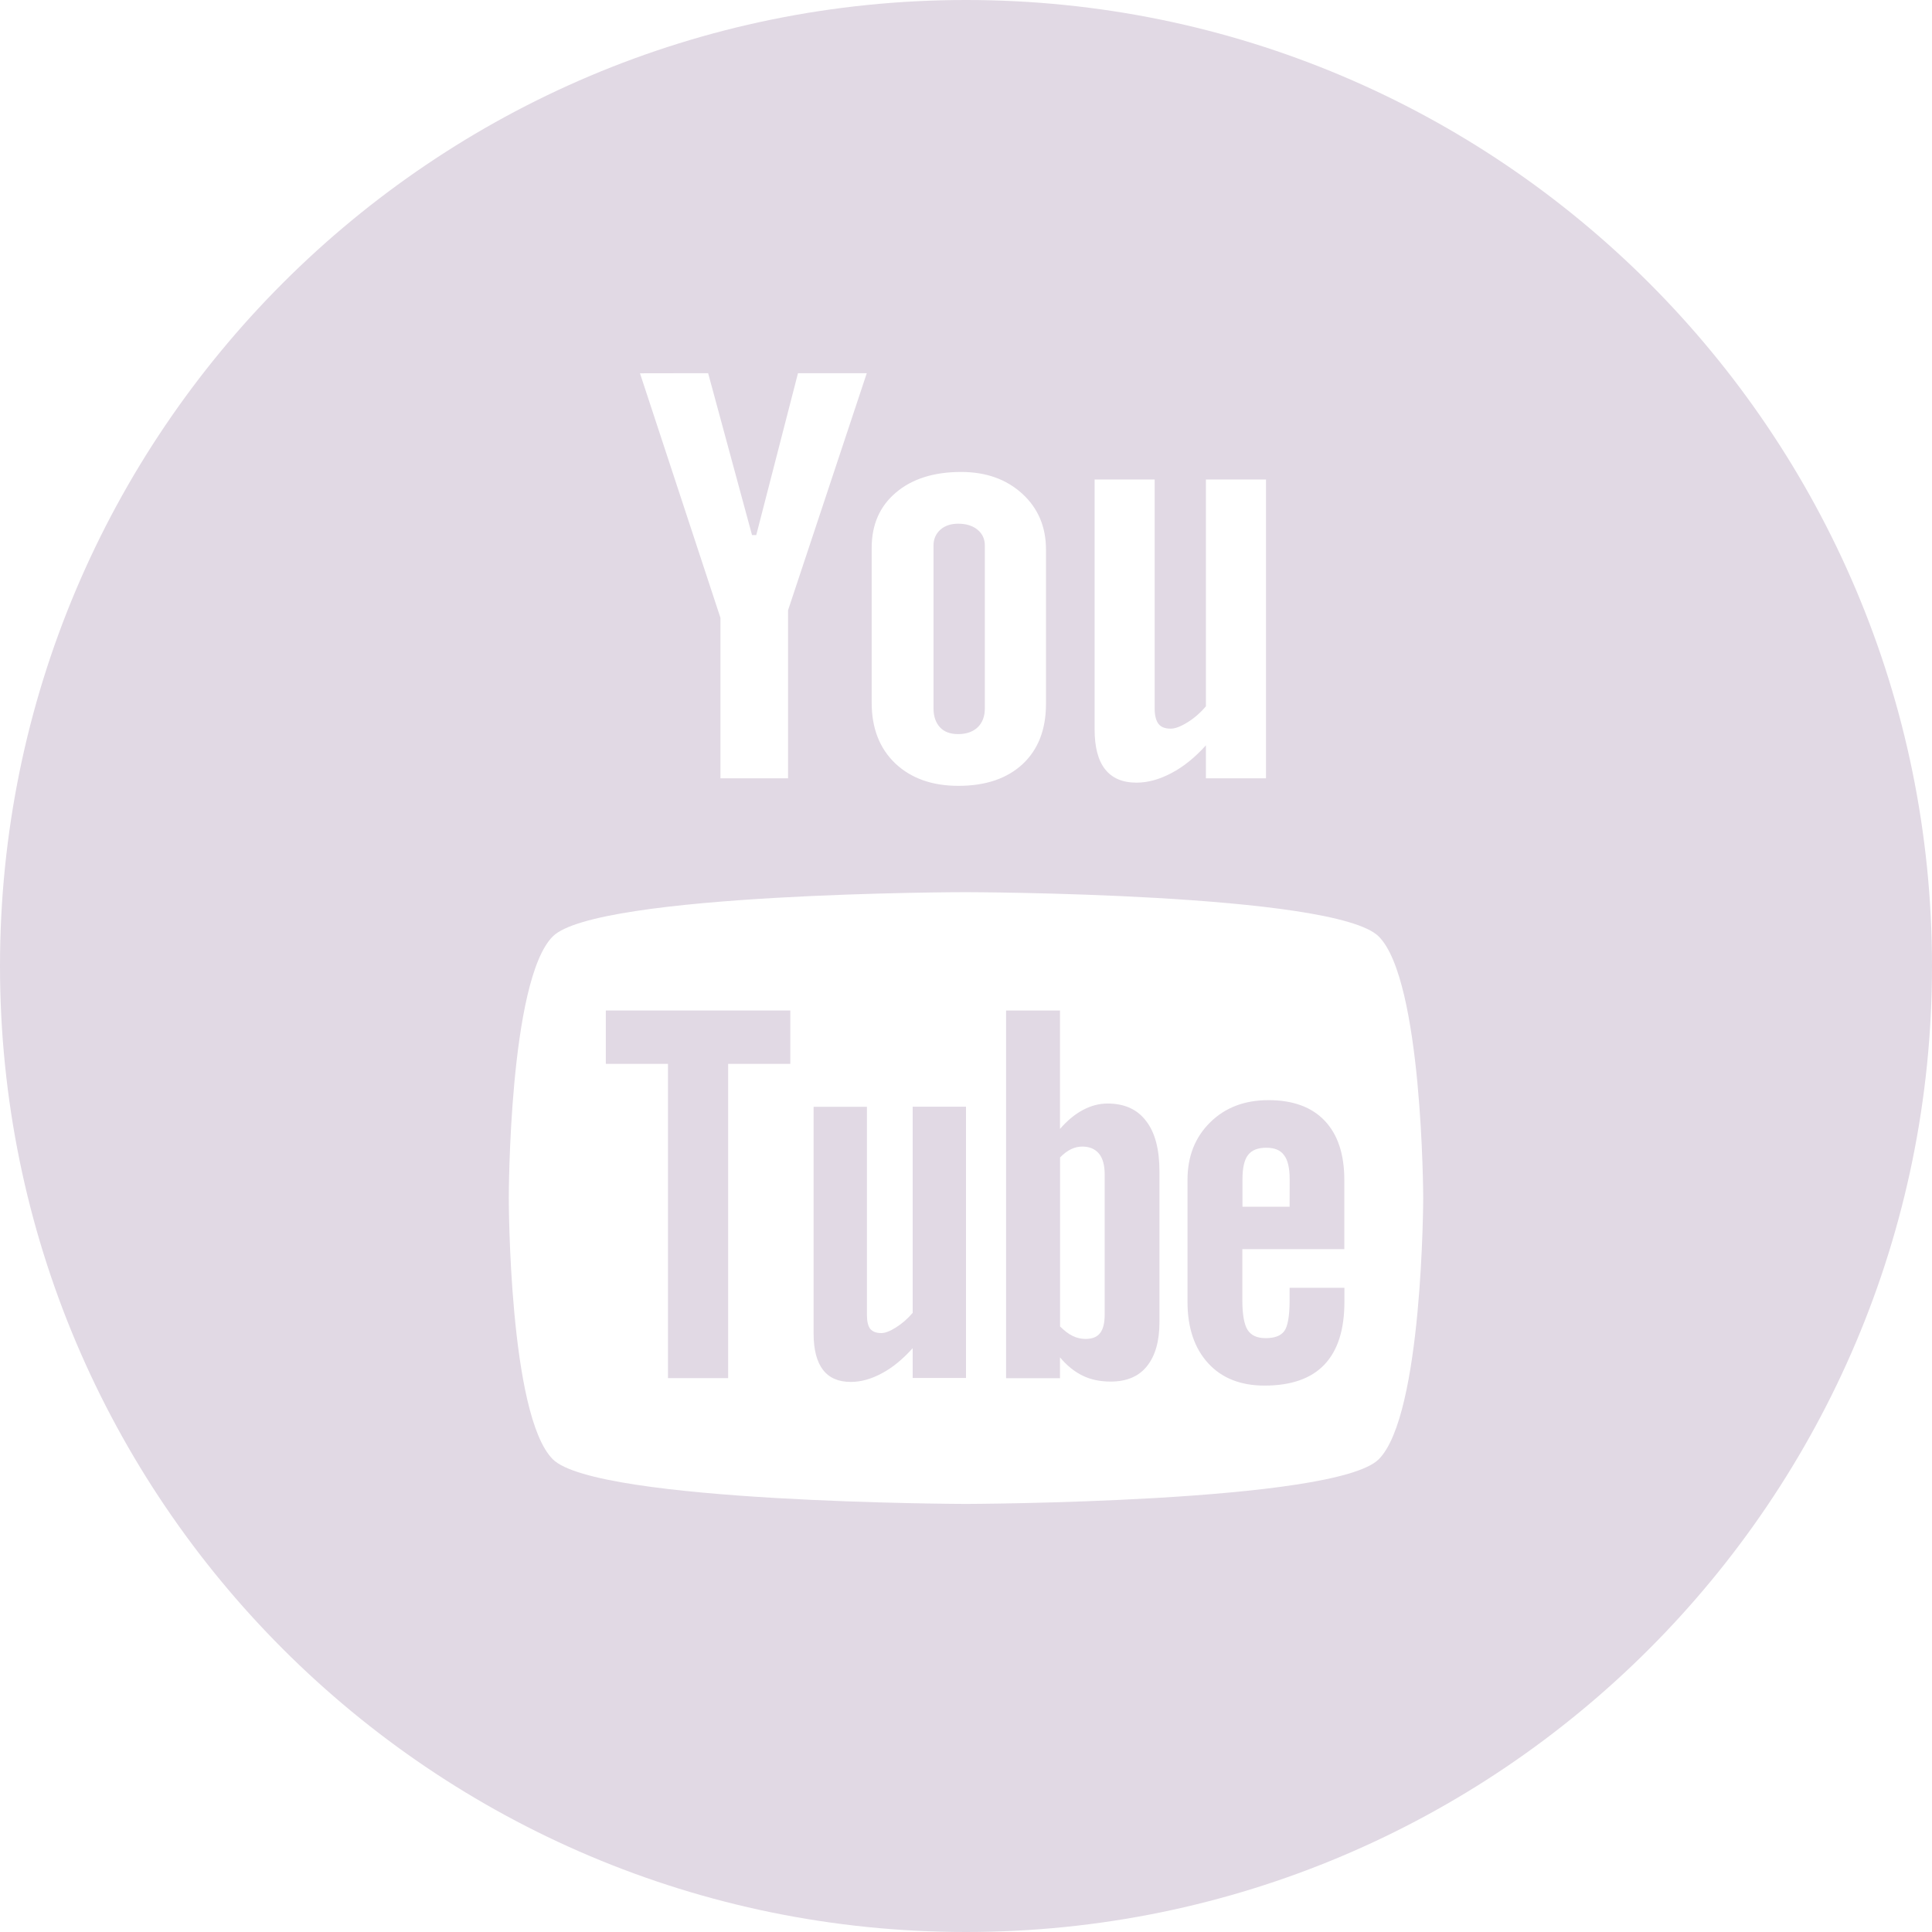 <svg width="60" height="60" viewBox="0 0 60 60" fill="none" xmlns="http://www.w3.org/2000/svg">
<g clip-path="url(#clip0_12_675)">
<path d="M18.814 33.039H20.745V42.799H22.613V33.039H24.544V31.382H18.814V33.039Z" fill="#E1D9E4"/>
<path d="M28.344 40.772C28.187 40.954 28.018 41.104 27.829 41.222C27.643 41.342 27.488 41.4 27.366 41.4C27.212 41.4 27.098 41.355 27.024 41.267C26.957 41.177 26.923 41.035 26.923 40.834V34.373H25.267V41.415C25.267 41.918 25.367 42.291 25.558 42.542C25.755 42.795 26.04 42.917 26.424 42.917C26.734 42.917 27.054 42.829 27.388 42.649C27.72 42.473 28.037 42.21 28.344 41.869V42.794H30V34.369H28.344V40.772Z" fill="#E1D9E4"/>
<path d="M34.395 34.271C34.138 34.271 33.883 34.337 33.63 34.472C33.381 34.603 33.146 34.8 32.919 35.059V31.382H31.245V42.801H32.919V42.154C33.135 42.413 33.373 42.602 33.626 42.724C33.879 42.847 34.166 42.906 34.492 42.906C34.984 42.906 35.362 42.75 35.617 42.431C35.876 42.112 36.008 41.657 36.008 41.061V36.386C36.008 35.696 35.873 35.171 35.591 34.811C35.319 34.451 34.92 34.271 34.395 34.271ZM34.307 40.824C34.307 41.096 34.256 41.288 34.161 41.404C34.065 41.524 33.917 41.582 33.714 41.582C33.574 41.582 33.443 41.552 33.315 41.49C33.188 41.432 33.056 41.327 32.921 41.194V35.946C33.036 35.829 33.148 35.743 33.263 35.689C33.379 35.633 33.493 35.608 33.613 35.608C33.834 35.608 34.009 35.681 34.131 35.828C34.249 35.974 34.307 36.191 34.307 36.474V40.824Z" fill="#E1D9E4"/>
<path d="M29.76 22.798C30.013 22.798 30.212 22.727 30.362 22.588C30.51 22.444 30.585 22.247 30.585 22.001V16.942C30.585 16.74 30.51 16.575 30.356 16.449C30.204 16.326 30.006 16.264 29.76 16.264C29.531 16.264 29.346 16.324 29.205 16.449C29.064 16.575 28.991 16.74 28.991 16.942V21.997C28.991 22.25 29.061 22.445 29.192 22.588C29.323 22.729 29.511 22.798 29.76 22.798Z" fill="#E1D9E4"/>
<path d="M30 0C13.432 0 0 13.431 0 30C0 46.569 13.432 60 30 60C46.568 60 60 46.568 60 30C60 13.432 46.568 0 30 0ZM33.998 14.891H35.859V22.005C35.859 22.224 35.903 22.384 35.979 22.481C36.054 22.581 36.184 22.629 36.358 22.629C36.493 22.629 36.667 22.564 36.877 22.434C37.086 22.305 37.279 22.138 37.451 21.934V14.891H39.317V24.171H37.451V23.147C37.11 23.524 36.754 23.814 36.379 24.009C36.008 24.206 35.648 24.306 35.295 24.306C34.862 24.306 34.539 24.167 34.32 23.891C34.102 23.616 33.994 23.201 33.994 22.646V14.891H33.998ZM27.071 17.014C27.071 16.294 27.321 15.722 27.825 15.296C28.326 14.871 29.003 14.657 29.848 14.657C30.619 14.657 31.253 14.882 31.746 15.332C32.237 15.78 32.484 16.359 32.484 17.066V21.861C32.484 22.654 32.242 23.276 31.761 23.728C31.273 24.18 30.611 24.405 29.762 24.405C28.948 24.405 28.294 24.172 27.802 23.707C27.315 23.241 27.071 22.613 27.071 21.825V17.014ZM21.992 11.591L23.355 16.618H23.486L24.782 11.591H26.918L24.474 18.951V24.171H22.374V19.187L19.875 11.593C19.873 11.591 21.992 11.591 21.992 11.591ZM42.818 45.319C41.456 46.676 29.994 46.706 29.994 46.706C29.994 46.706 18.531 46.678 17.168 45.319C15.803 43.956 15.801 37.251 15.801 37.2C15.801 37.161 15.804 30.442 17.168 29.081C18.532 27.722 29.994 27.705 29.994 27.707C29.994 27.707 41.458 27.724 42.818 29.083C44.182 30.446 44.199 37.163 44.199 37.202C44.199 37.2 44.188 43.952 42.818 45.319Z" fill="#E1D9E4"/>
<path d="M39.396 34.166C38.653 34.166 38.049 34.395 37.583 34.856C37.114 35.317 36.879 35.912 36.879 36.643V40.425C36.879 41.239 37.097 41.874 37.521 42.337C37.946 42.802 38.533 43.031 39.272 43.031C40.097 43.031 40.718 42.813 41.13 42.38C41.548 41.94 41.752 41.291 41.752 40.425V39.993H40.05V40.378C40.05 40.875 39.992 41.195 39.883 41.34C39.774 41.486 39.583 41.557 39.307 41.557C39.041 41.557 38.858 41.475 38.745 41.302C38.638 41.13 38.582 40.822 38.582 40.378V38.794H41.749V36.645C41.749 35.846 41.546 35.233 41.141 34.807C40.738 34.38 40.153 34.166 39.396 34.166ZM40.05 37.477H38.586V36.628C38.586 36.275 38.642 36.022 38.756 35.874C38.873 35.717 39.062 35.644 39.326 35.644C39.578 35.644 39.765 35.717 39.876 35.874C39.994 36.022 40.052 36.275 40.052 36.628L40.05 37.477Z" fill="#E1D9E4"/>
</g>
<defs>
<clipPath id="clip0_12_675">
<rect width="60" height="60" fill="white"/>
</clipPath>
</defs>
</svg>
